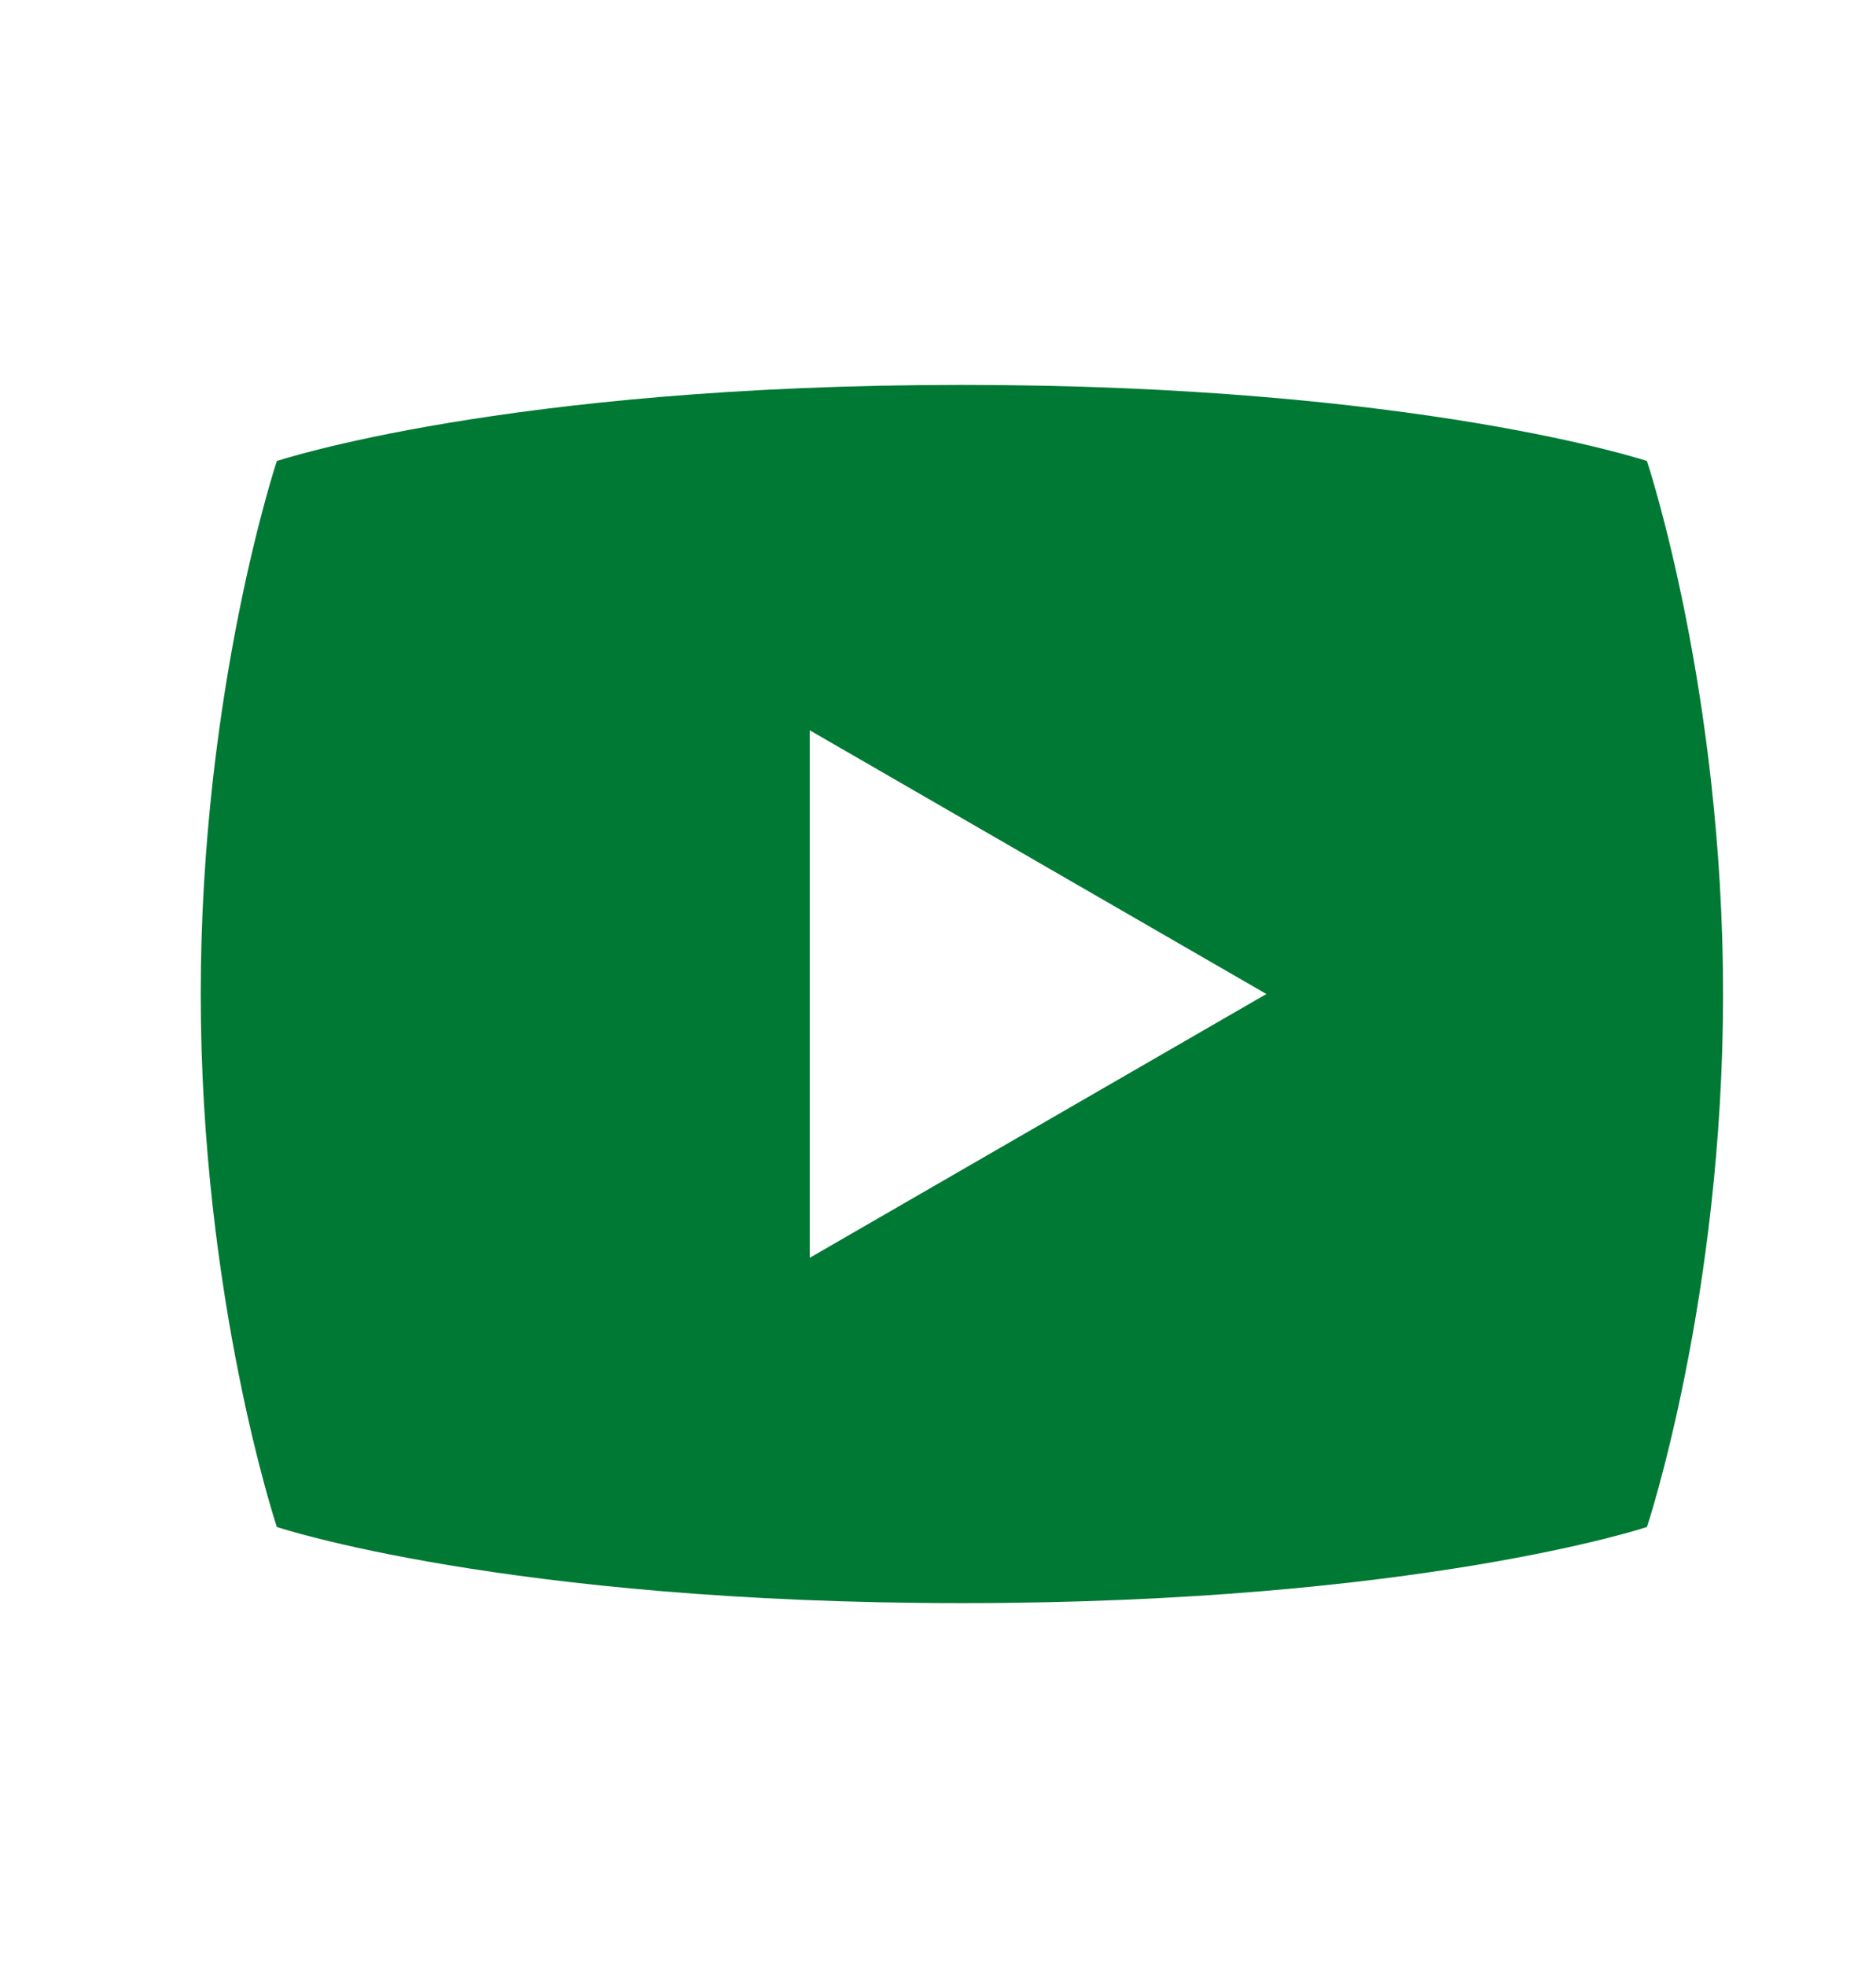 <svg width="21" height="22" viewBox="0 0 21 22" fill="none" xmlns="http://www.w3.org/2000/svg">
<path d="M18.436 5.159C18.436 5.159 15.88 4.307 10.768 4.307C5.655 4.307 3.099 5.159 3.099 5.159C3.099 5.159 2.247 7.715 2.247 11.123C2.247 14.531 3.099 17.087 3.099 17.087C3.099 17.087 5.655 17.939 10.768 17.939C15.88 17.939 18.436 17.087 18.436 17.087C18.436 17.087 19.288 14.531 19.288 11.123C19.288 7.715 18.436 5.159 18.436 5.159ZM9.064 14.075V8.172L14.176 11.123L9.064 14.075Z" fill="#007934"/>
</svg>
